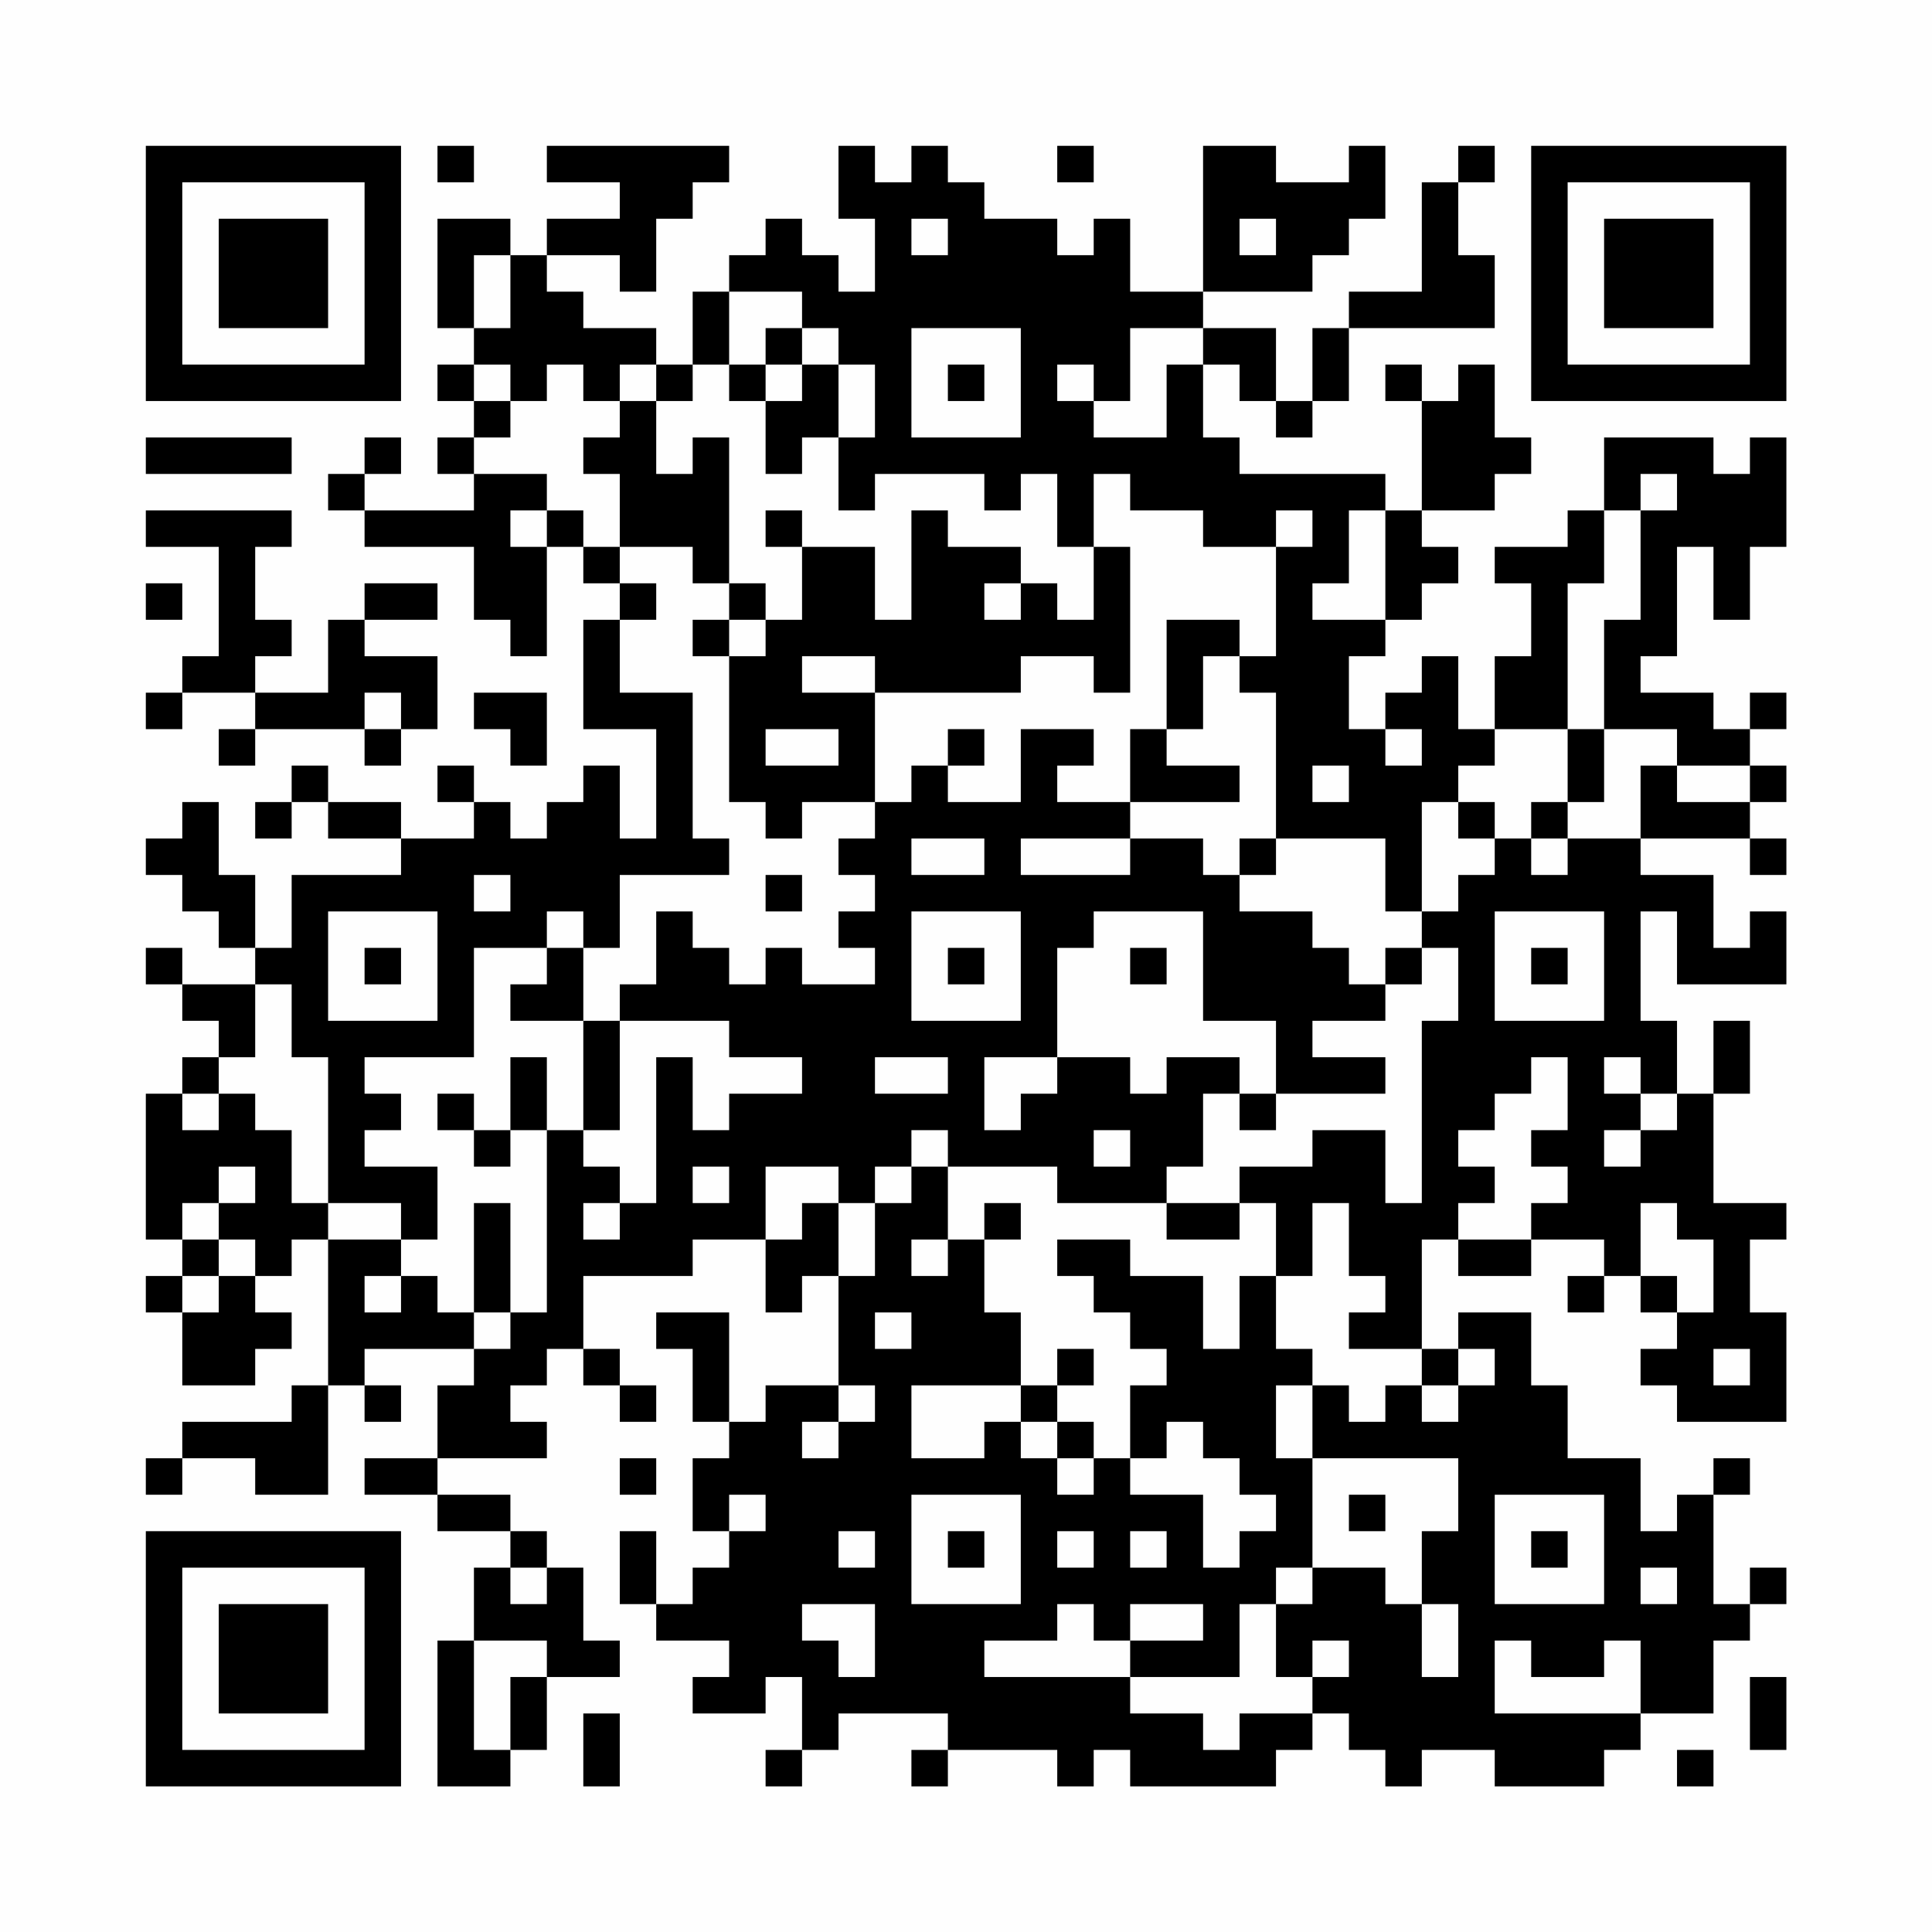 <?xml version="1.0" encoding="UTF-8"?>
<svg xmlns="http://www.w3.org/2000/svg" version="1.1" width="200" height="200" viewBox="0 0 200 200"><rect x="0" y="0" width="200" height="200" fill="#fefefe"/><g transform="scale(3.774)"><g transform="translate(4,4)"><path fill-rule="evenodd" d="M8 0L8 1L9 1L9 0ZM11 0L11 1L13 1L13 2L11 2L11 3L10 3L10 2L8 2L8 5L9 5L9 6L8 6L8 7L9 7L9 8L8 8L8 9L9 9L9 10L6 10L6 9L7 9L7 8L6 8L6 9L5 9L5 10L6 10L6 11L9 11L9 13L10 13L10 14L11 14L11 11L12 11L12 12L13 12L13 13L12 13L12 16L14 16L14 19L13 19L13 17L12 17L12 18L11 18L11 19L10 19L10 18L9 18L9 17L8 17L8 18L9 18L9 19L7 19L7 18L5 18L5 17L4 17L4 18L3 18L3 19L4 19L4 18L5 18L5 19L7 19L7 20L4 20L4 22L3 22L3 20L2 20L2 18L1 18L1 19L0 19L0 20L1 20L1 21L2 21L2 22L3 22L3 23L1 23L1 22L0 22L0 23L1 23L1 24L2 24L2 25L1 25L1 26L0 26L0 30L1 30L1 31L0 31L0 32L1 32L1 34L3 34L3 33L4 33L4 32L3 32L3 31L4 31L4 30L5 30L5 34L4 34L4 35L1 35L1 36L0 36L0 37L1 37L1 36L3 36L3 37L5 37L5 34L6 34L6 35L7 35L7 34L6 34L6 33L9 33L9 34L8 34L8 36L6 36L6 37L8 37L8 38L10 38L10 39L9 39L9 41L8 41L8 45L10 45L10 44L11 44L11 42L13 42L13 41L12 41L12 39L11 39L11 38L10 38L10 37L8 37L8 36L11 36L11 35L10 35L10 34L11 34L11 33L12 33L12 34L13 34L13 35L14 35L14 34L13 34L13 33L12 33L12 31L15 31L15 30L17 30L17 32L18 32L18 31L19 31L19 34L17 34L17 35L16 35L16 32L14 32L14 33L15 33L15 35L16 35L16 36L15 36L15 38L16 38L16 39L15 39L15 40L14 40L14 38L13 38L13 40L14 40L14 41L16 41L16 42L15 42L15 43L17 43L17 42L18 42L18 44L17 44L17 45L18 45L18 44L19 44L19 43L22 43L22 44L21 44L21 45L22 45L22 44L25 44L25 45L26 45L26 44L27 44L27 45L31 45L31 44L32 44L32 43L33 43L33 44L34 44L34 45L35 45L35 44L37 44L37 45L40 45L40 44L41 44L41 43L43 43L43 41L44 41L44 40L45 40L45 39L44 39L44 40L43 40L43 37L44 37L44 36L43 36L43 37L42 37L42 38L41 38L41 36L39 36L39 34L38 34L38 32L36 32L36 33L35 33L35 30L36 30L36 31L38 31L38 30L40 30L40 31L39 31L39 32L40 32L40 31L41 31L41 32L42 32L42 33L41 33L41 34L42 34L42 35L45 35L45 32L44 32L44 30L45 30L45 29L43 29L43 26L44 26L44 24L43 24L43 26L42 26L42 24L41 24L41 21L42 21L42 23L45 23L45 21L44 21L44 22L43 22L43 20L41 20L41 19L44 19L44 20L45 20L45 19L44 19L44 18L45 18L45 17L44 17L44 16L45 16L45 15L44 15L44 16L43 16L43 15L41 15L41 14L42 14L42 11L43 11L43 13L44 13L44 11L45 11L45 8L44 8L44 9L43 9L43 8L40 8L40 10L39 10L39 11L37 11L37 12L38 12L38 14L37 14L37 16L36 16L36 14L35 14L35 15L34 15L34 16L33 16L33 14L34 14L34 13L35 13L35 12L36 12L36 11L35 11L35 10L37 10L37 9L38 9L38 8L37 8L37 6L36 6L36 7L35 7L35 6L34 6L34 7L35 7L35 10L34 10L34 9L30 9L30 8L29 8L29 6L30 6L30 7L31 7L31 8L32 8L32 7L33 7L33 5L37 5L37 3L36 3L36 1L37 1L37 0L36 0L36 1L35 1L35 4L33 4L33 5L32 5L32 7L31 7L31 5L29 5L29 4L32 4L32 3L33 3L33 2L34 2L34 0L33 0L33 1L31 1L31 0L29 0L29 4L27 4L27 2L26 2L26 3L25 3L25 2L23 2L23 1L22 1L22 0L21 0L21 1L20 1L20 0L19 0L19 2L20 2L20 4L19 4L19 3L18 3L18 2L17 2L17 3L16 3L16 4L15 4L15 6L14 6L14 5L12 5L12 4L11 4L11 3L13 3L13 4L14 4L14 2L15 2L15 1L16 1L16 0ZM25 0L25 1L26 1L26 0ZM21 2L21 3L22 3L22 2ZM30 2L30 3L31 3L31 2ZM9 3L9 5L10 5L10 3ZM16 4L16 6L15 6L15 7L14 7L14 6L13 6L13 7L12 7L12 6L11 6L11 7L10 7L10 6L9 6L9 7L10 7L10 8L9 8L9 9L11 9L11 10L10 10L10 11L11 11L11 10L12 10L12 11L13 11L13 12L14 12L14 13L13 13L13 15L15 15L15 19L16 19L16 20L13 20L13 22L12 22L12 21L11 21L11 22L9 22L9 25L6 25L6 26L7 26L7 27L6 27L6 28L8 28L8 30L7 30L7 29L5 29L5 25L4 25L4 23L3 23L3 25L2 25L2 26L1 26L1 27L2 27L2 26L3 26L3 27L4 27L4 29L5 29L5 30L7 30L7 31L6 31L6 32L7 32L7 31L8 31L8 32L9 32L9 33L10 33L10 32L11 32L11 27L12 27L12 28L13 28L13 29L12 29L12 30L13 30L13 29L14 29L14 25L15 25L15 27L16 27L16 26L18 26L18 25L16 25L16 24L13 24L13 23L14 23L14 21L15 21L15 22L16 22L16 23L17 23L17 22L18 22L18 23L20 23L20 22L19 22L19 21L20 21L20 20L19 20L19 19L20 19L20 18L21 18L21 17L22 17L22 18L24 18L24 16L26 16L26 17L25 17L25 18L27 18L27 19L24 19L24 20L27 20L27 19L29 19L29 20L30 20L30 21L32 21L32 22L33 22L33 23L34 23L34 24L32 24L32 25L34 25L34 26L31 26L31 24L29 24L29 21L26 21L26 22L25 22L25 25L23 25L23 27L24 27L24 26L25 26L25 25L27 25L27 26L28 26L28 25L30 25L30 26L29 26L29 28L28 28L28 29L25 29L25 28L22 28L22 27L21 27L21 28L20 28L20 29L19 29L19 28L17 28L17 30L18 30L18 29L19 29L19 31L20 31L20 29L21 29L21 28L22 28L22 30L21 30L21 31L22 31L22 30L23 30L23 32L24 32L24 34L21 34L21 36L23 36L23 35L24 35L24 36L25 36L25 37L26 37L26 36L27 36L27 37L29 37L29 39L30 39L30 38L31 38L31 37L30 37L30 36L29 36L29 35L28 35L28 36L27 36L27 34L28 34L28 33L27 33L27 32L26 32L26 31L25 31L25 30L27 30L27 31L29 31L29 33L30 33L30 31L31 31L31 33L32 33L32 34L31 34L31 36L32 36L32 39L31 39L31 40L30 40L30 42L27 42L27 41L29 41L29 40L27 40L27 41L26 41L26 40L25 40L25 41L23 41L23 42L27 42L27 43L29 43L29 44L30 44L30 43L32 43L32 42L33 42L33 41L32 41L32 42L31 42L31 40L32 40L32 39L34 39L34 40L35 40L35 42L36 42L36 40L35 40L35 38L36 38L36 36L32 36L32 34L33 34L33 35L34 35L34 34L35 34L35 35L36 35L36 34L37 34L37 33L36 33L36 34L35 34L35 33L33 33L33 32L34 32L34 31L33 31L33 29L32 29L32 31L31 31L31 29L30 29L30 28L32 28L32 27L34 27L34 29L35 29L35 24L36 24L36 22L35 22L35 21L36 21L36 20L37 20L37 19L38 19L38 20L39 20L39 19L41 19L41 17L42 17L42 18L44 18L44 17L42 17L42 16L40 16L40 13L41 13L41 10L42 10L42 9L41 9L41 10L40 10L40 12L39 12L39 16L37 16L37 17L36 17L36 18L35 18L35 21L34 21L34 19L31 19L31 15L30 15L30 14L31 14L31 11L32 11L32 10L31 10L31 11L29 11L29 10L27 10L27 9L26 9L26 11L25 11L25 9L24 9L24 10L23 10L23 9L20 9L20 10L19 10L19 8L20 8L20 6L19 6L19 5L18 5L18 4ZM17 5L17 6L16 6L16 7L17 7L17 9L18 9L18 8L19 8L19 6L18 6L18 5ZM21 5L21 8L24 8L24 5ZM27 5L27 7L26 7L26 6L25 6L25 7L26 7L26 8L28 8L28 6L29 6L29 5ZM17 6L17 7L18 7L18 6ZM22 6L22 7L23 7L23 6ZM13 7L13 8L12 8L12 9L13 9L13 11L15 11L15 12L16 12L16 13L15 13L15 14L16 14L16 18L17 18L17 19L18 19L18 18L20 18L20 15L24 15L24 14L26 14L26 15L27 15L27 11L26 11L26 13L25 13L25 12L24 12L24 11L22 11L22 10L21 10L21 13L20 13L20 11L18 11L18 10L17 10L17 11L18 11L18 13L17 13L17 12L16 12L16 8L15 8L15 9L14 9L14 7ZM0 8L0 9L4 9L4 8ZM0 10L0 11L2 11L2 14L1 14L1 15L0 15L0 16L1 16L1 15L3 15L3 16L2 16L2 17L3 17L3 16L6 16L6 17L7 17L7 16L8 16L8 14L6 14L6 13L8 13L8 12L6 12L6 13L5 13L5 15L3 15L3 14L4 14L4 13L3 13L3 11L4 11L4 10ZM33 10L33 12L32 12L32 13L34 13L34 10ZM0 12L0 13L1 13L1 12ZM23 12L23 13L24 13L24 12ZM16 13L16 14L17 14L17 13ZM28 13L28 16L27 16L27 18L30 18L30 17L28 17L28 16L29 16L29 14L30 14L30 13ZM18 14L18 15L20 15L20 14ZM6 15L6 16L7 16L7 15ZM9 15L9 16L10 16L10 17L11 17L11 15ZM17 16L17 17L19 17L19 16ZM22 16L22 17L23 17L23 16ZM34 16L34 17L35 17L35 16ZM39 16L39 18L38 18L38 19L39 19L39 18L40 18L40 16ZM32 17L32 18L33 18L33 17ZM36 18L36 19L37 19L37 18ZM21 19L21 20L23 20L23 19ZM30 19L30 20L31 20L31 19ZM9 20L9 21L10 21L10 20ZM17 20L17 21L18 21L18 20ZM5 21L5 24L8 24L8 21ZM21 21L21 24L24 24L24 21ZM37 21L37 24L40 24L40 21ZM6 22L6 23L7 23L7 22ZM11 22L11 23L10 23L10 24L12 24L12 27L13 27L13 24L12 24L12 22ZM22 22L22 23L23 23L23 22ZM27 22L27 23L28 23L28 22ZM34 22L34 23L35 23L35 22ZM38 22L38 23L39 23L39 22ZM10 25L10 27L9 27L9 26L8 26L8 27L9 27L9 28L10 28L10 27L11 27L11 25ZM20 25L20 26L22 26L22 25ZM38 25L38 26L37 26L37 27L36 27L36 28L37 28L37 29L36 29L36 30L38 30L38 29L39 29L39 28L38 28L38 27L39 27L39 25ZM40 25L40 26L41 26L41 27L40 27L40 28L41 28L41 27L42 27L42 26L41 26L41 25ZM30 26L30 27L31 27L31 26ZM26 27L26 28L27 28L27 27ZM2 28L2 29L1 29L1 30L2 30L2 31L1 31L1 32L2 32L2 31L3 31L3 30L2 30L2 29L3 29L3 28ZM15 28L15 29L16 29L16 28ZM9 29L9 32L10 32L10 29ZM23 29L23 30L24 30L24 29ZM28 29L28 30L30 30L30 29ZM41 29L41 31L42 31L42 32L43 32L43 30L42 30L42 29ZM20 32L20 33L21 33L21 32ZM25 33L25 34L24 34L24 35L25 35L25 36L26 36L26 35L25 35L25 34L26 34L26 33ZM43 33L43 34L44 34L44 33ZM19 34L19 35L18 35L18 36L19 36L19 35L20 35L20 34ZM13 36L13 37L14 37L14 36ZM16 37L16 38L17 38L17 37ZM21 37L21 40L24 40L24 37ZM33 37L33 38L34 38L34 37ZM37 37L37 40L40 40L40 37ZM19 38L19 39L20 39L20 38ZM22 38L22 39L23 39L23 38ZM25 38L25 39L26 39L26 38ZM27 38L27 39L28 39L28 38ZM38 38L38 39L39 39L39 38ZM10 39L10 40L11 40L11 39ZM41 39L41 40L42 40L42 39ZM18 40L18 41L19 41L19 42L20 42L20 40ZM9 41L9 44L10 44L10 42L11 42L11 41ZM37 41L37 43L41 43L41 41L40 41L40 42L38 42L38 41ZM44 42L44 44L45 44L45 42ZM12 43L12 45L13 45L13 43ZM42 44L42 45L43 45L43 44ZM0 0L0 7L7 7L7 0ZM1 1L1 6L6 6L6 1ZM2 2L2 5L5 5L5 2ZM38 0L38 7L45 7L45 0ZM39 1L39 6L44 6L44 1ZM40 2L40 5L43 5L43 2ZM0 38L0 45L7 45L7 38ZM1 39L1 44L6 44L6 39ZM2 40L2 43L5 43L5 40Z" fill="#000000"/></g></g></svg>
